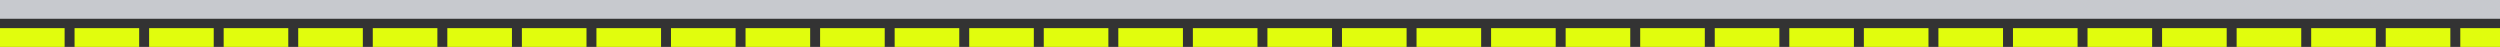 <?xml version="1.0" encoding="utf-8"?>
<svg xmlns="http://www.w3.org/2000/svg" fill="none" height="100%" overflow="visible" preserveAspectRatio="none" style="display: block;" viewBox="0 0 1066 20" width="100%">
<rect x="0" y="0" width="1066" height="20" fill="#333333" stroke="none"/>
<g id="Frame 427319756">
<rect fill="#C7C9CE" height="8" id="Rectangle 837" width="1066"/>
<g id="Frame 427319694">
<path d="M0 16H1066" id="Vector 613" stroke="#E1FD0D" stroke-dasharray="27.55 4.24" stroke-miterlimit="11.474" stroke-width="8"/>
</g>
</g>
</svg>